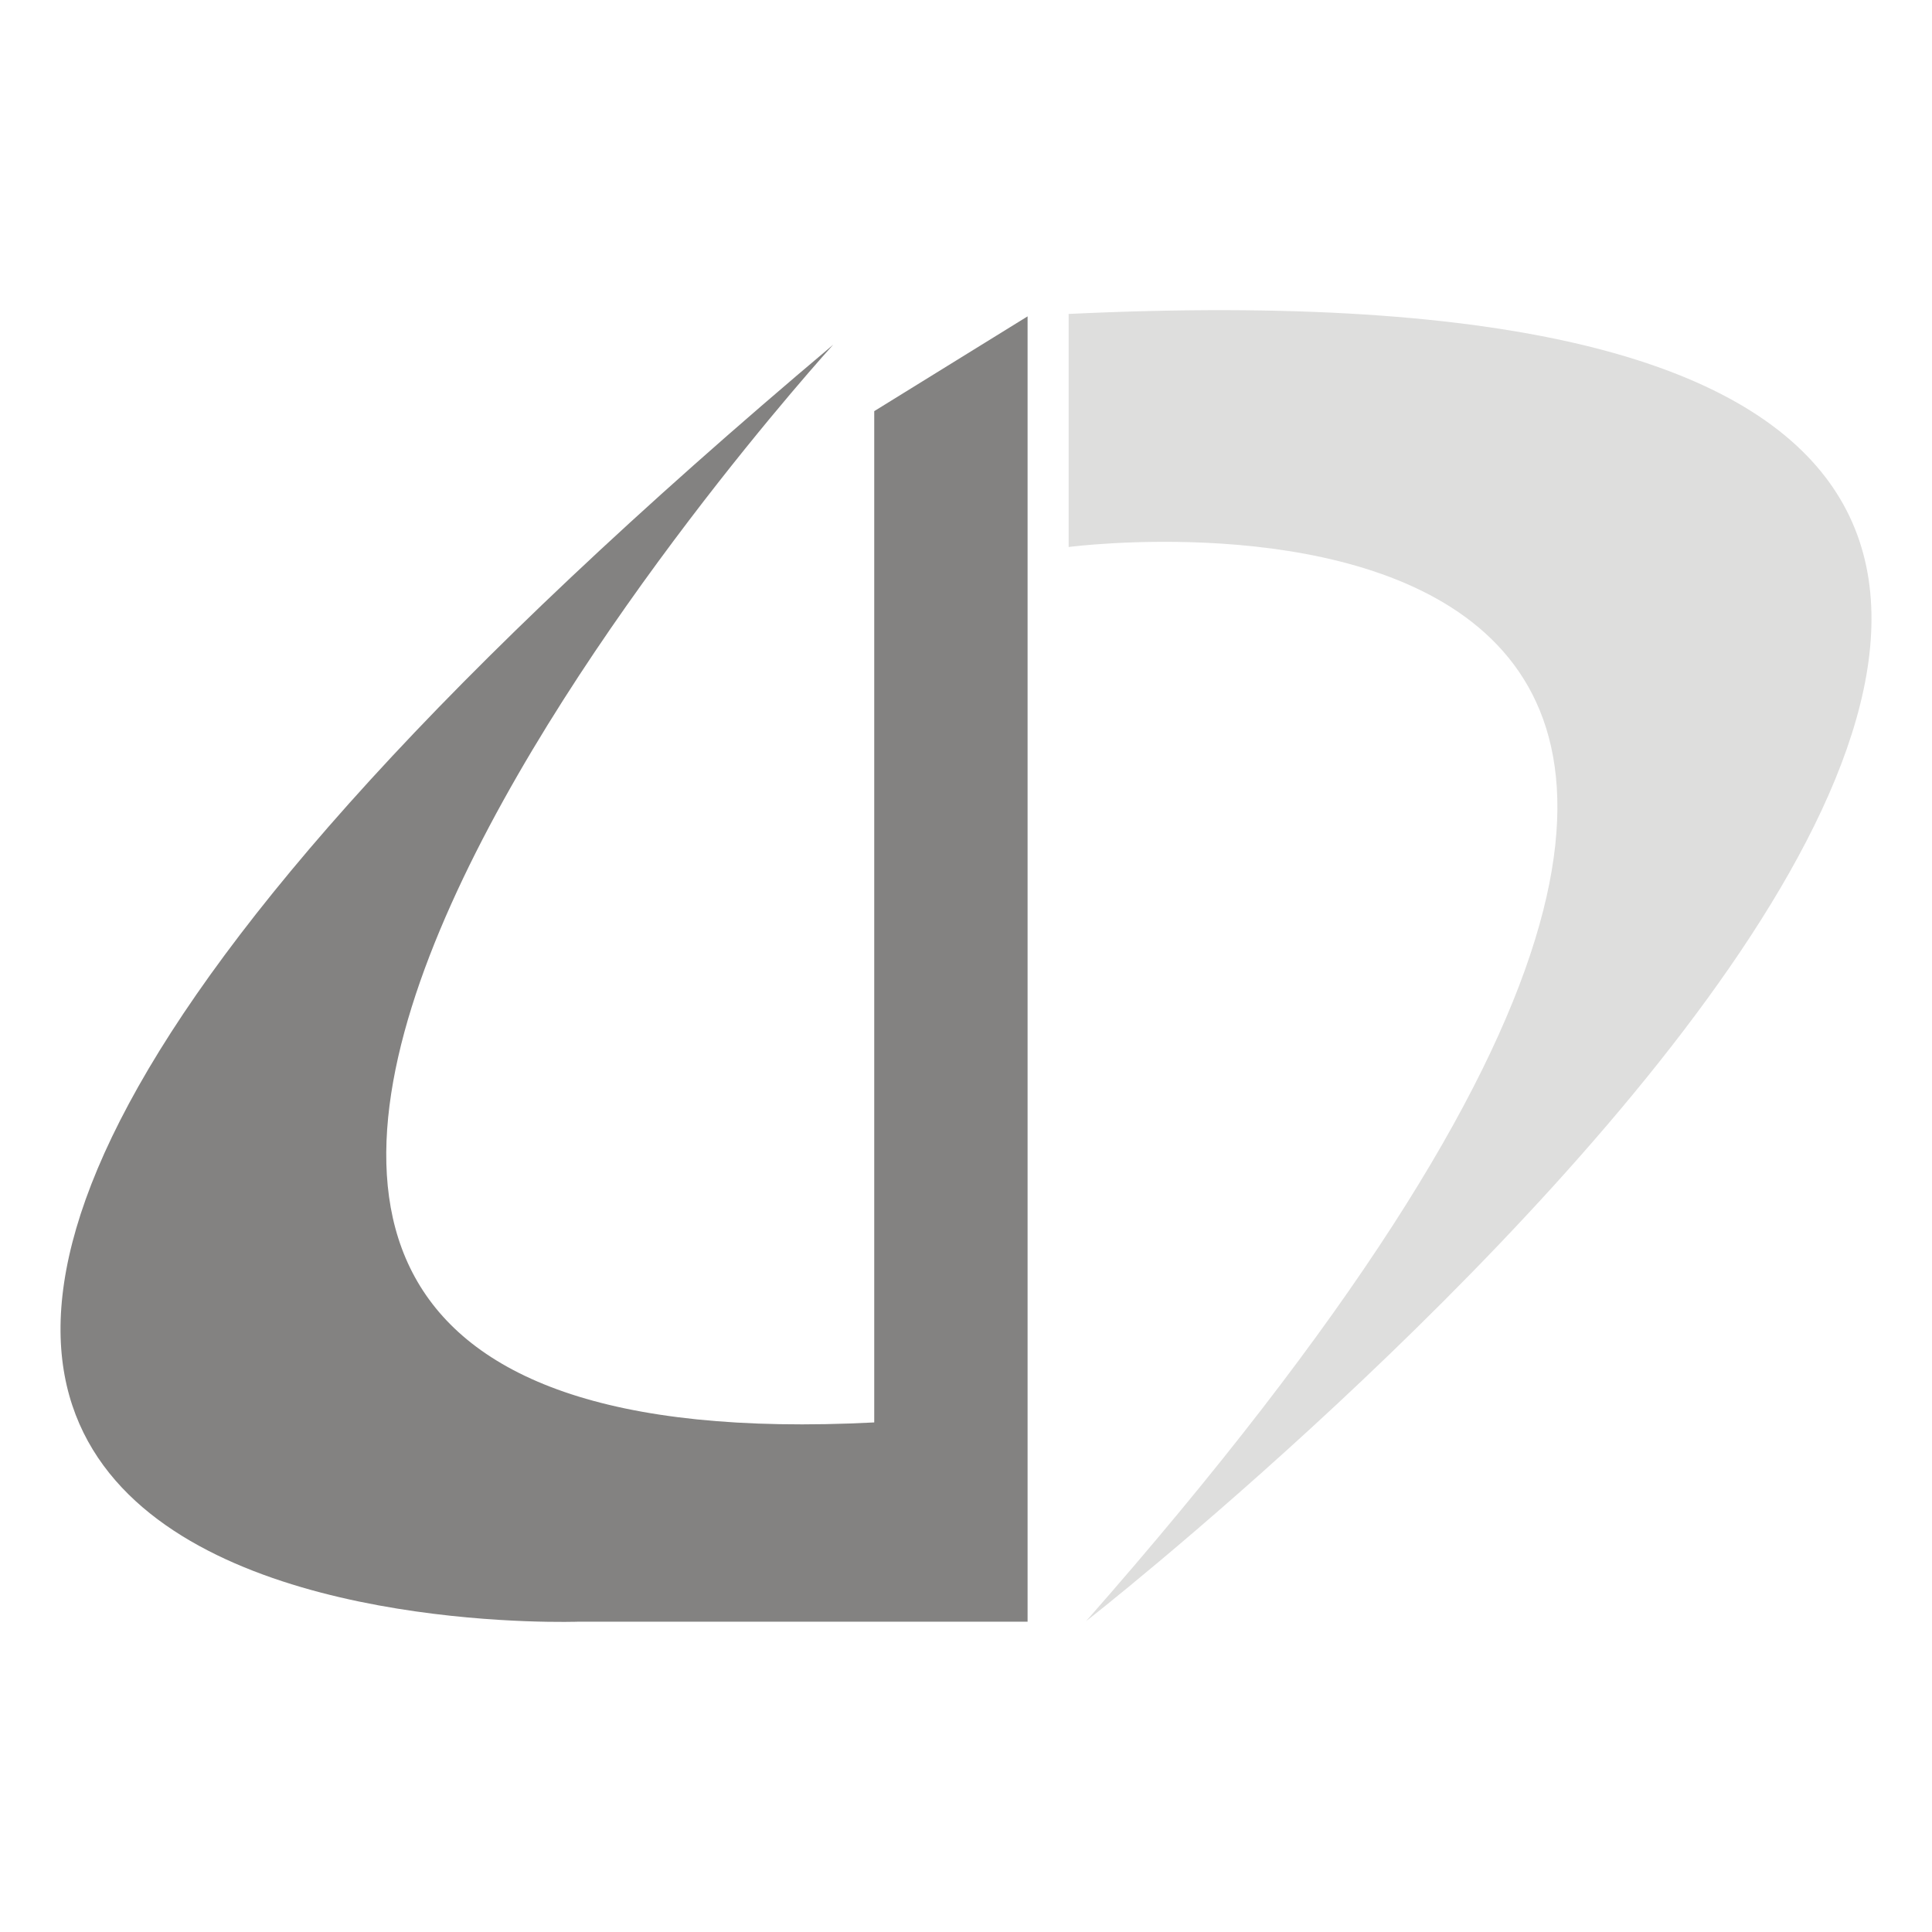 <?xml version="1.0" encoding="utf-8"?>
<!-- Generator: Adobe Illustrator 24.2.1, SVG Export Plug-In . SVG Version: 6.00 Build 0)  -->
<svg version="1.1" id="Layer_1" xmlns="http://www.w3.org/2000/svg" xmlns:xlink="http://www.w3.org/1999/xlink" x="0px" y="0px"
	 viewBox="0 0 32 32" style="enable-background:new 0 0 32 32;" xml:space="preserve">
<style type="text/css">
	.st0{fill:#DEDEDD;}
	.st1{fill:#838281;}
</style>
<path class="st0" d="M17.7,5.2v3.86c0,0,18.02-2.37,0.29,17.79C17.99,26.86,47.45,3.78,17.7,5.2z"/>
<path class="st1" d="M17.02,5.24v21.62H9.59c0,0-21.88,0.81,4.21-21.15c0,0-17.1,18.76,0.68,17.85V6.81"/>
</svg>
